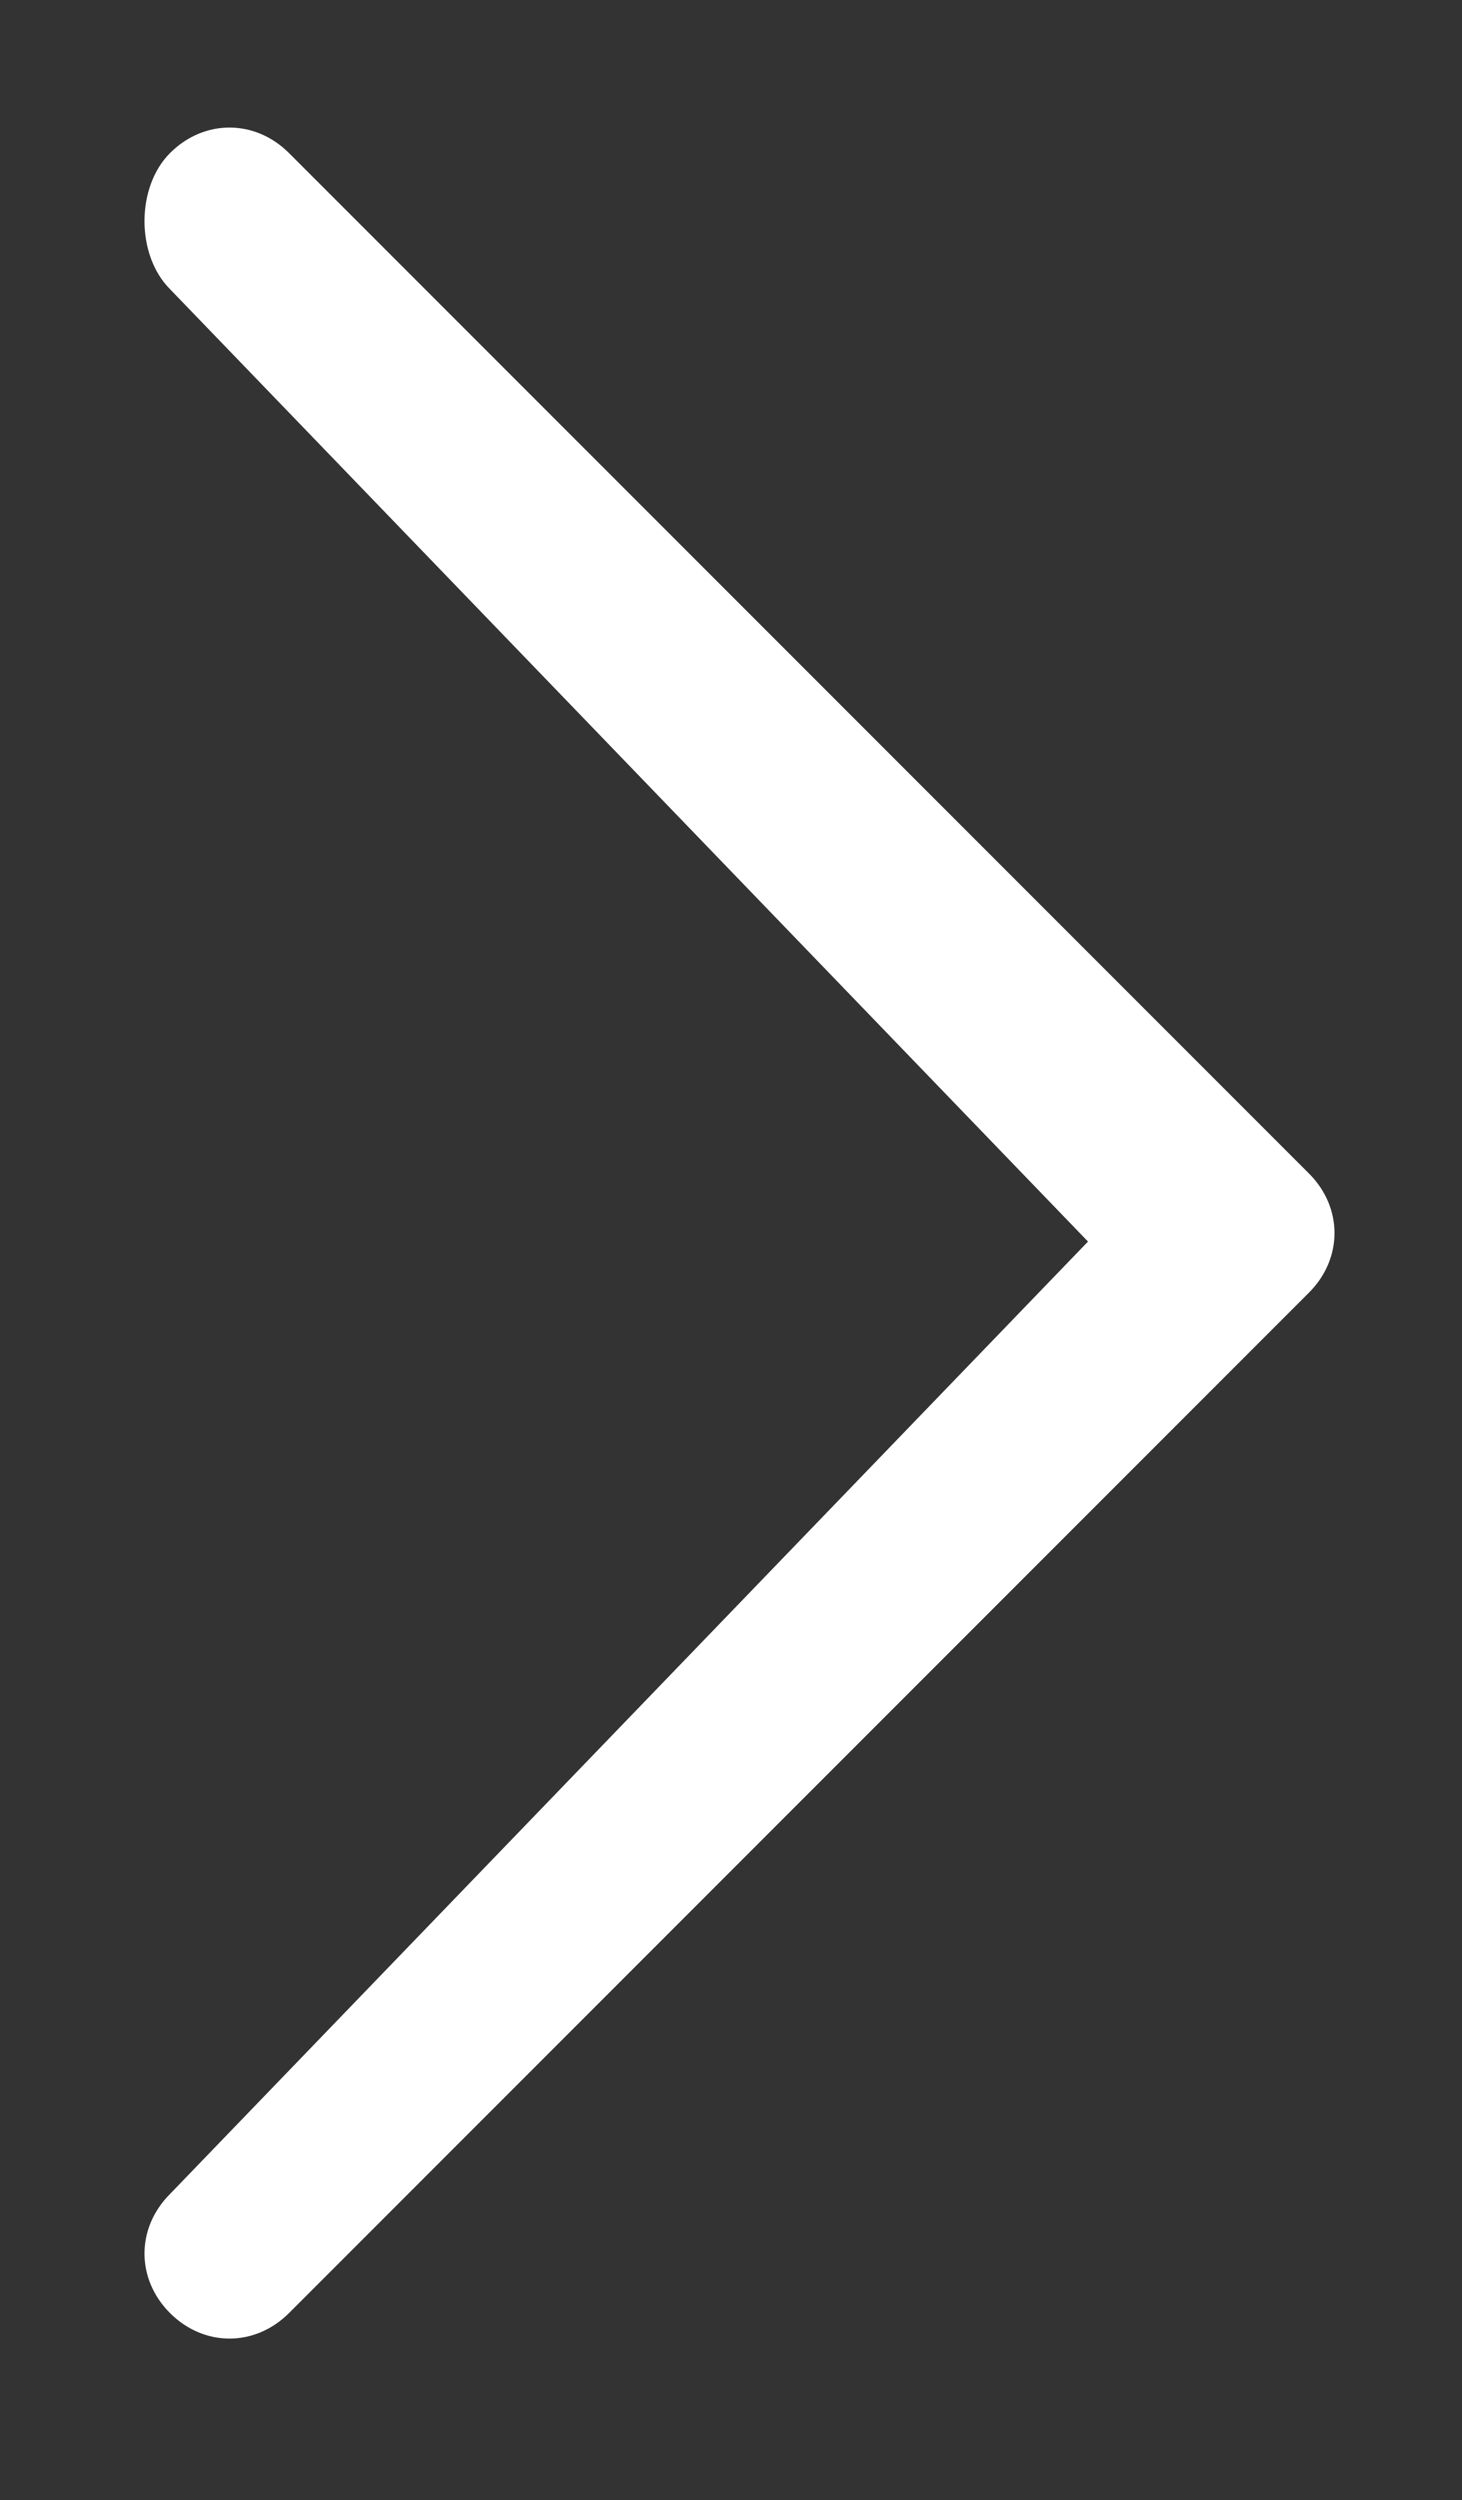 <?xml version="1.0" encoding="utf-8"?>
<!-- Generator: Adobe Illustrator 26.5.0, SVG Export Plug-In . SVG Version: 6.00 Build 0)  -->
<svg version="1.1" id="Layer_1" xmlns="http://www.w3.org/2000/svg" xmlns:xlink="http://www.w3.org/1999/xlink" x="0px" y="0px"
	 width="8.6px" height="14.7px" viewBox="0 0 8.6 14.7" style="enable-background:new 0 0 8.6 14.7;" xml:space="preserve">
<rect x="0" y="0" width="8.6" height="14.7" fill="#333333" stroke="none"/>
<style type="text/css">
	.st0{fill:#FFFFFF;}
</style>
<path id="chevron-thin-right" class="st0" d="M6.4,7.3L1,1.7C0.8,1.5,0.8,1.1,1,0.9c0.2-0.2,0.5-0.2,0.7,0c0,0,0,0,0,0l6,6
	c0.2,0.2,0.2,0.5,0,0.7l-6,6c-0.2,0.2-0.5,0.2-0.7,0c0,0,0,0,0,0c-0.2-0.2-0.2-0.5,0-0.7L6.4,7.3z"/>
</svg>
